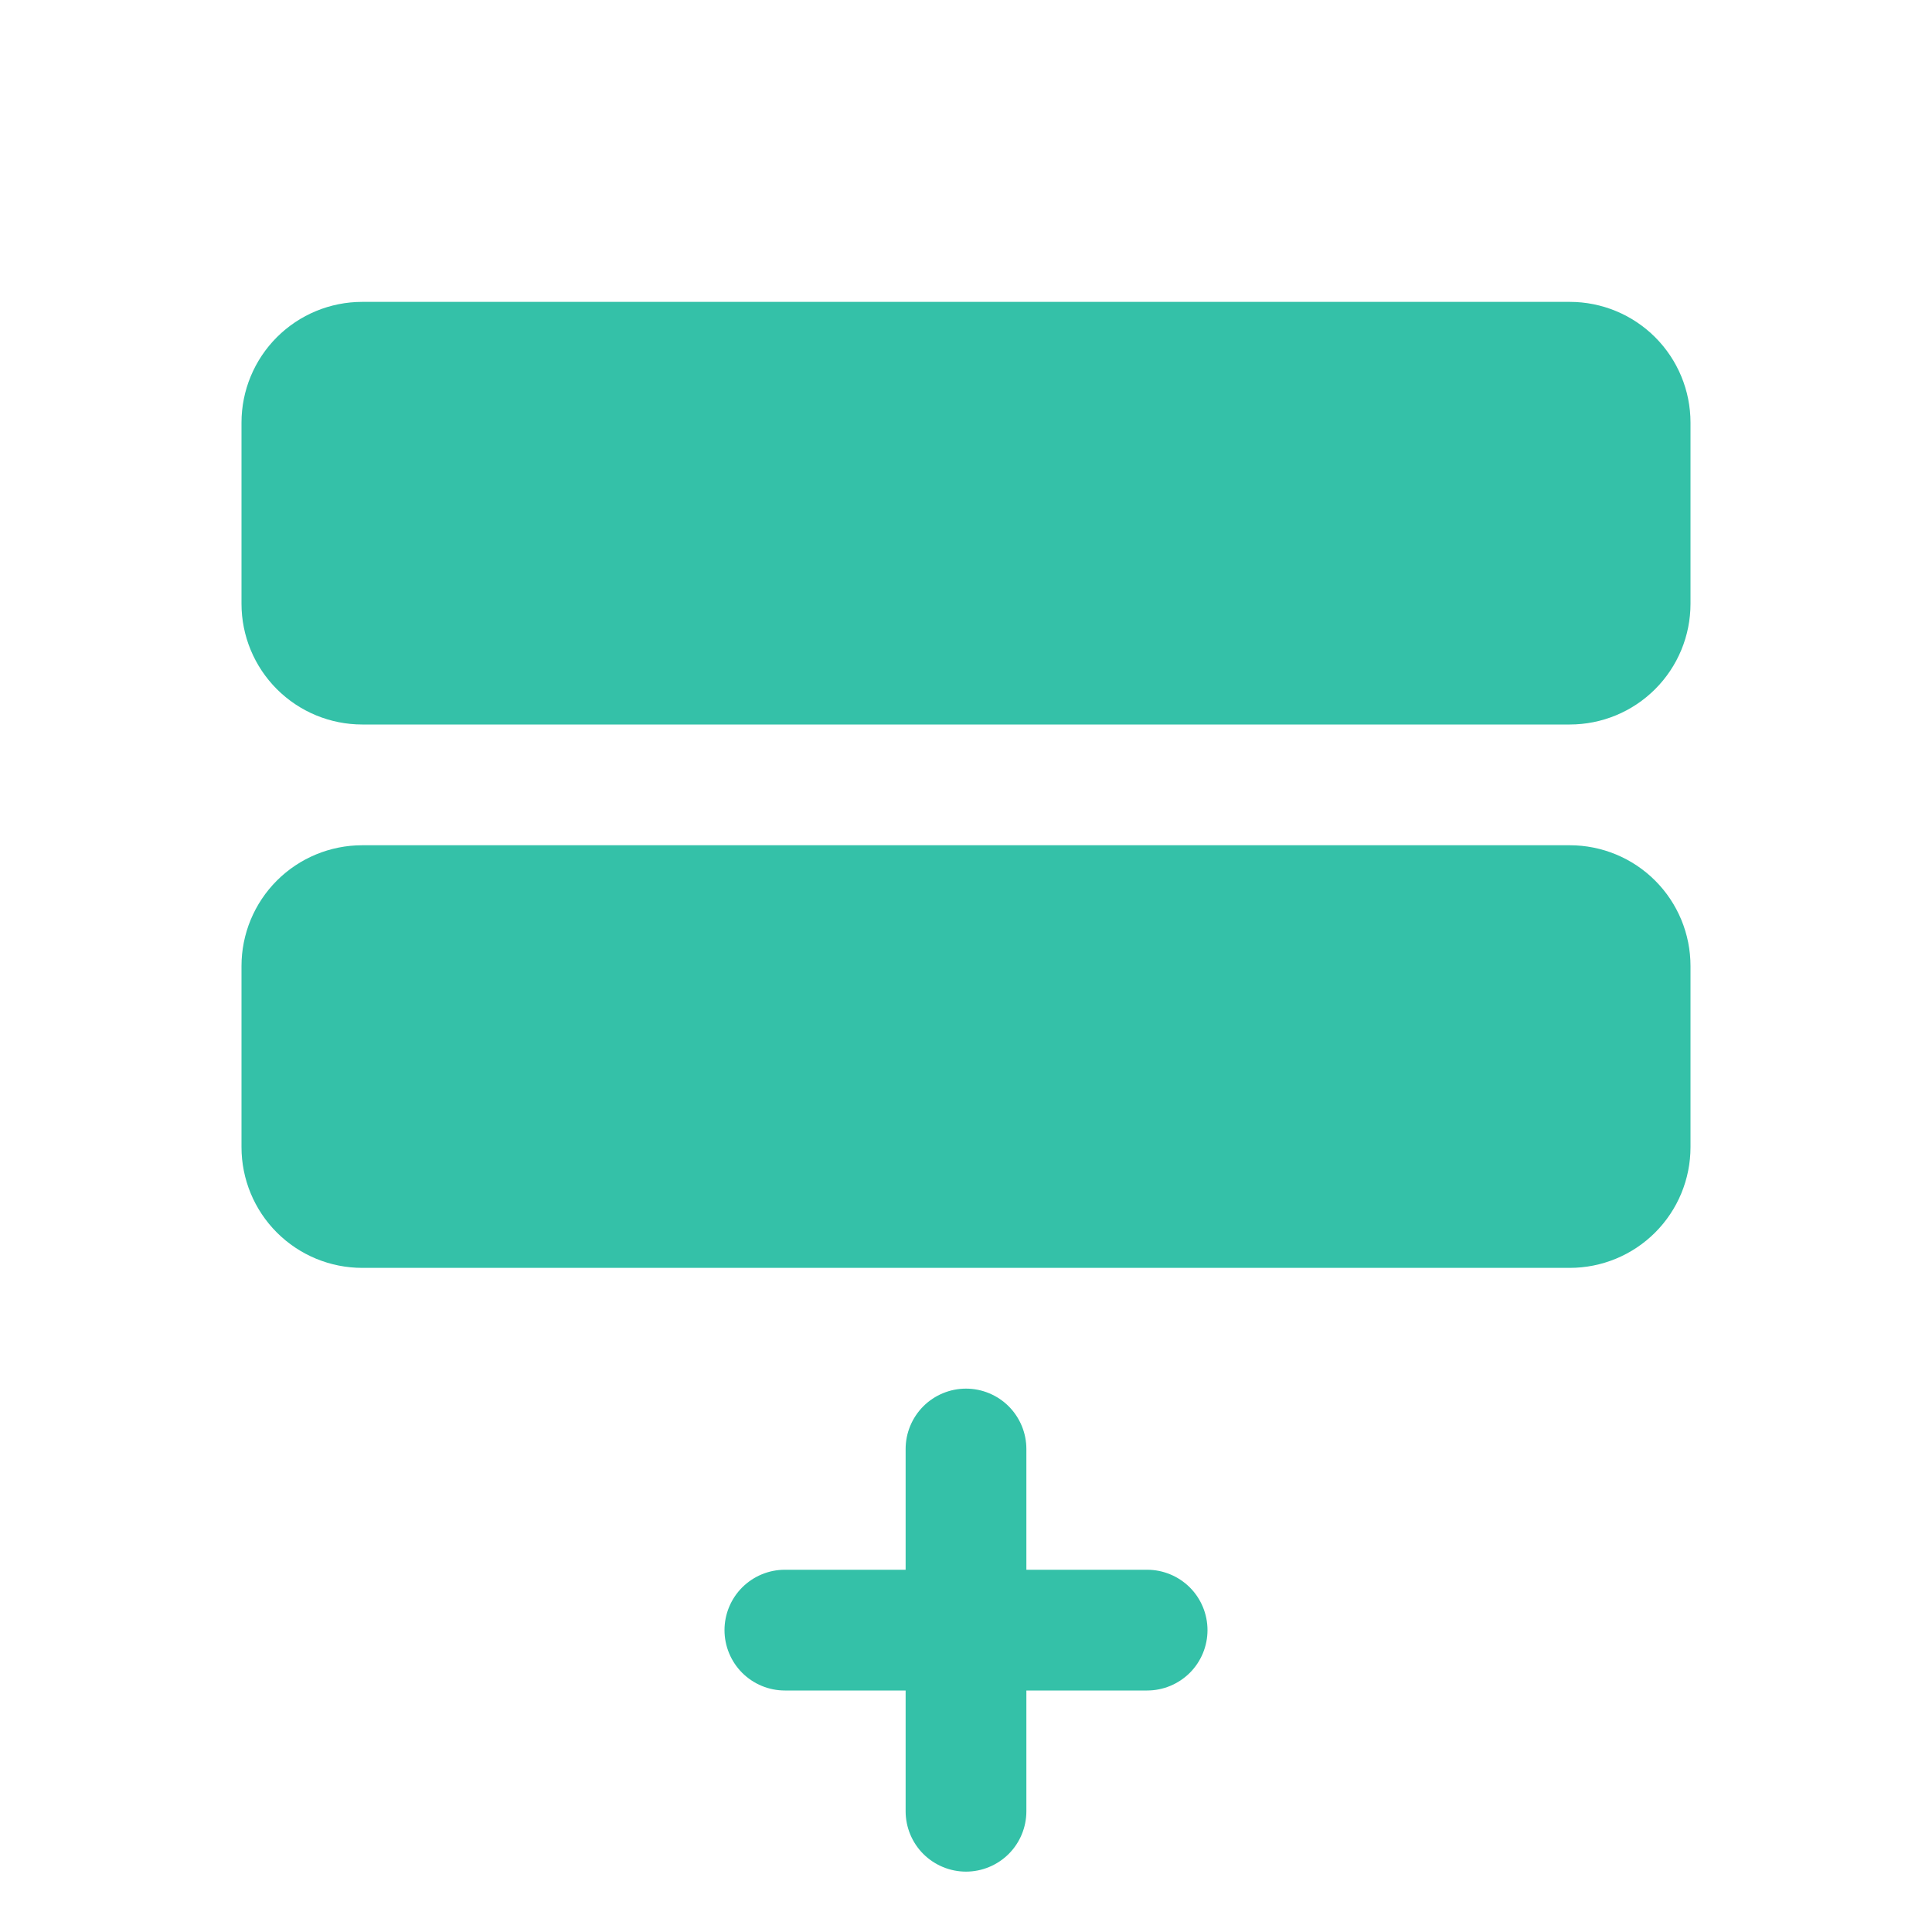 <svg width="40" height="40" viewBox="0 0 40 40" fill="none" xmlns="http://www.w3.org/2000/svg">
<path d="M35 20V23.75C35 24.413 34.737 25.049 34.268 25.518C33.799 25.987 33.163 26.25 32.5 26.25H7.5C6.837 26.25 6.201 25.987 5.732 25.518C5.263 25.049 5 24.413 5 23.75V20C5 19.337 5.263 18.701 5.732 18.232C6.201 17.763 6.837 17.5 7.5 17.5H32.5C33.163 17.5 33.799 17.763 34.268 18.232C34.737 18.701 35 19.337 35 20ZM32.5 6.25H7.5C6.837 6.25 6.201 6.513 5.732 6.982C5.263 7.451 5 8.087 5 8.75V12.5C5 13.163 5.263 13.799 5.732 14.268C6.201 14.737 6.837 15 7.5 15H32.5C33.163 15 33.799 14.737 34.268 14.268C34.737 13.799 35 13.163 35 12.5V8.75C35 8.087 34.737 7.451 34.268 6.982C33.799 6.513 33.163 6.25 32.5 6.25ZM23.75 32.5H21.25V30C21.25 29.669 21.118 29.351 20.884 29.116C20.649 28.882 20.331 28.75 20 28.75C19.669 28.75 19.351 28.882 19.116 29.116C18.882 29.351 18.75 29.669 18.75 30V32.5H16.25C15.918 32.5 15.601 32.632 15.366 32.866C15.132 33.1 15 33.419 15 33.75C15 34.081 15.132 34.4 15.366 34.634C15.601 34.868 15.918 35 16.25 35H18.75V37.5C18.75 37.831 18.882 38.15 19.116 38.384C19.351 38.618 19.669 38.75 20 38.75C20.331 38.75 20.649 38.618 20.884 38.384C21.118 38.15 21.25 37.831 21.25 37.5V35H23.75C24.081 35 24.399 34.868 24.634 34.634C24.868 34.4 25 34.081 25 33.75C25 33.419 24.868 33.1 24.634 32.866C24.399 32.632 24.081 32.5 23.75 32.5Z" fill="#34C1A8"/>
</svg>
